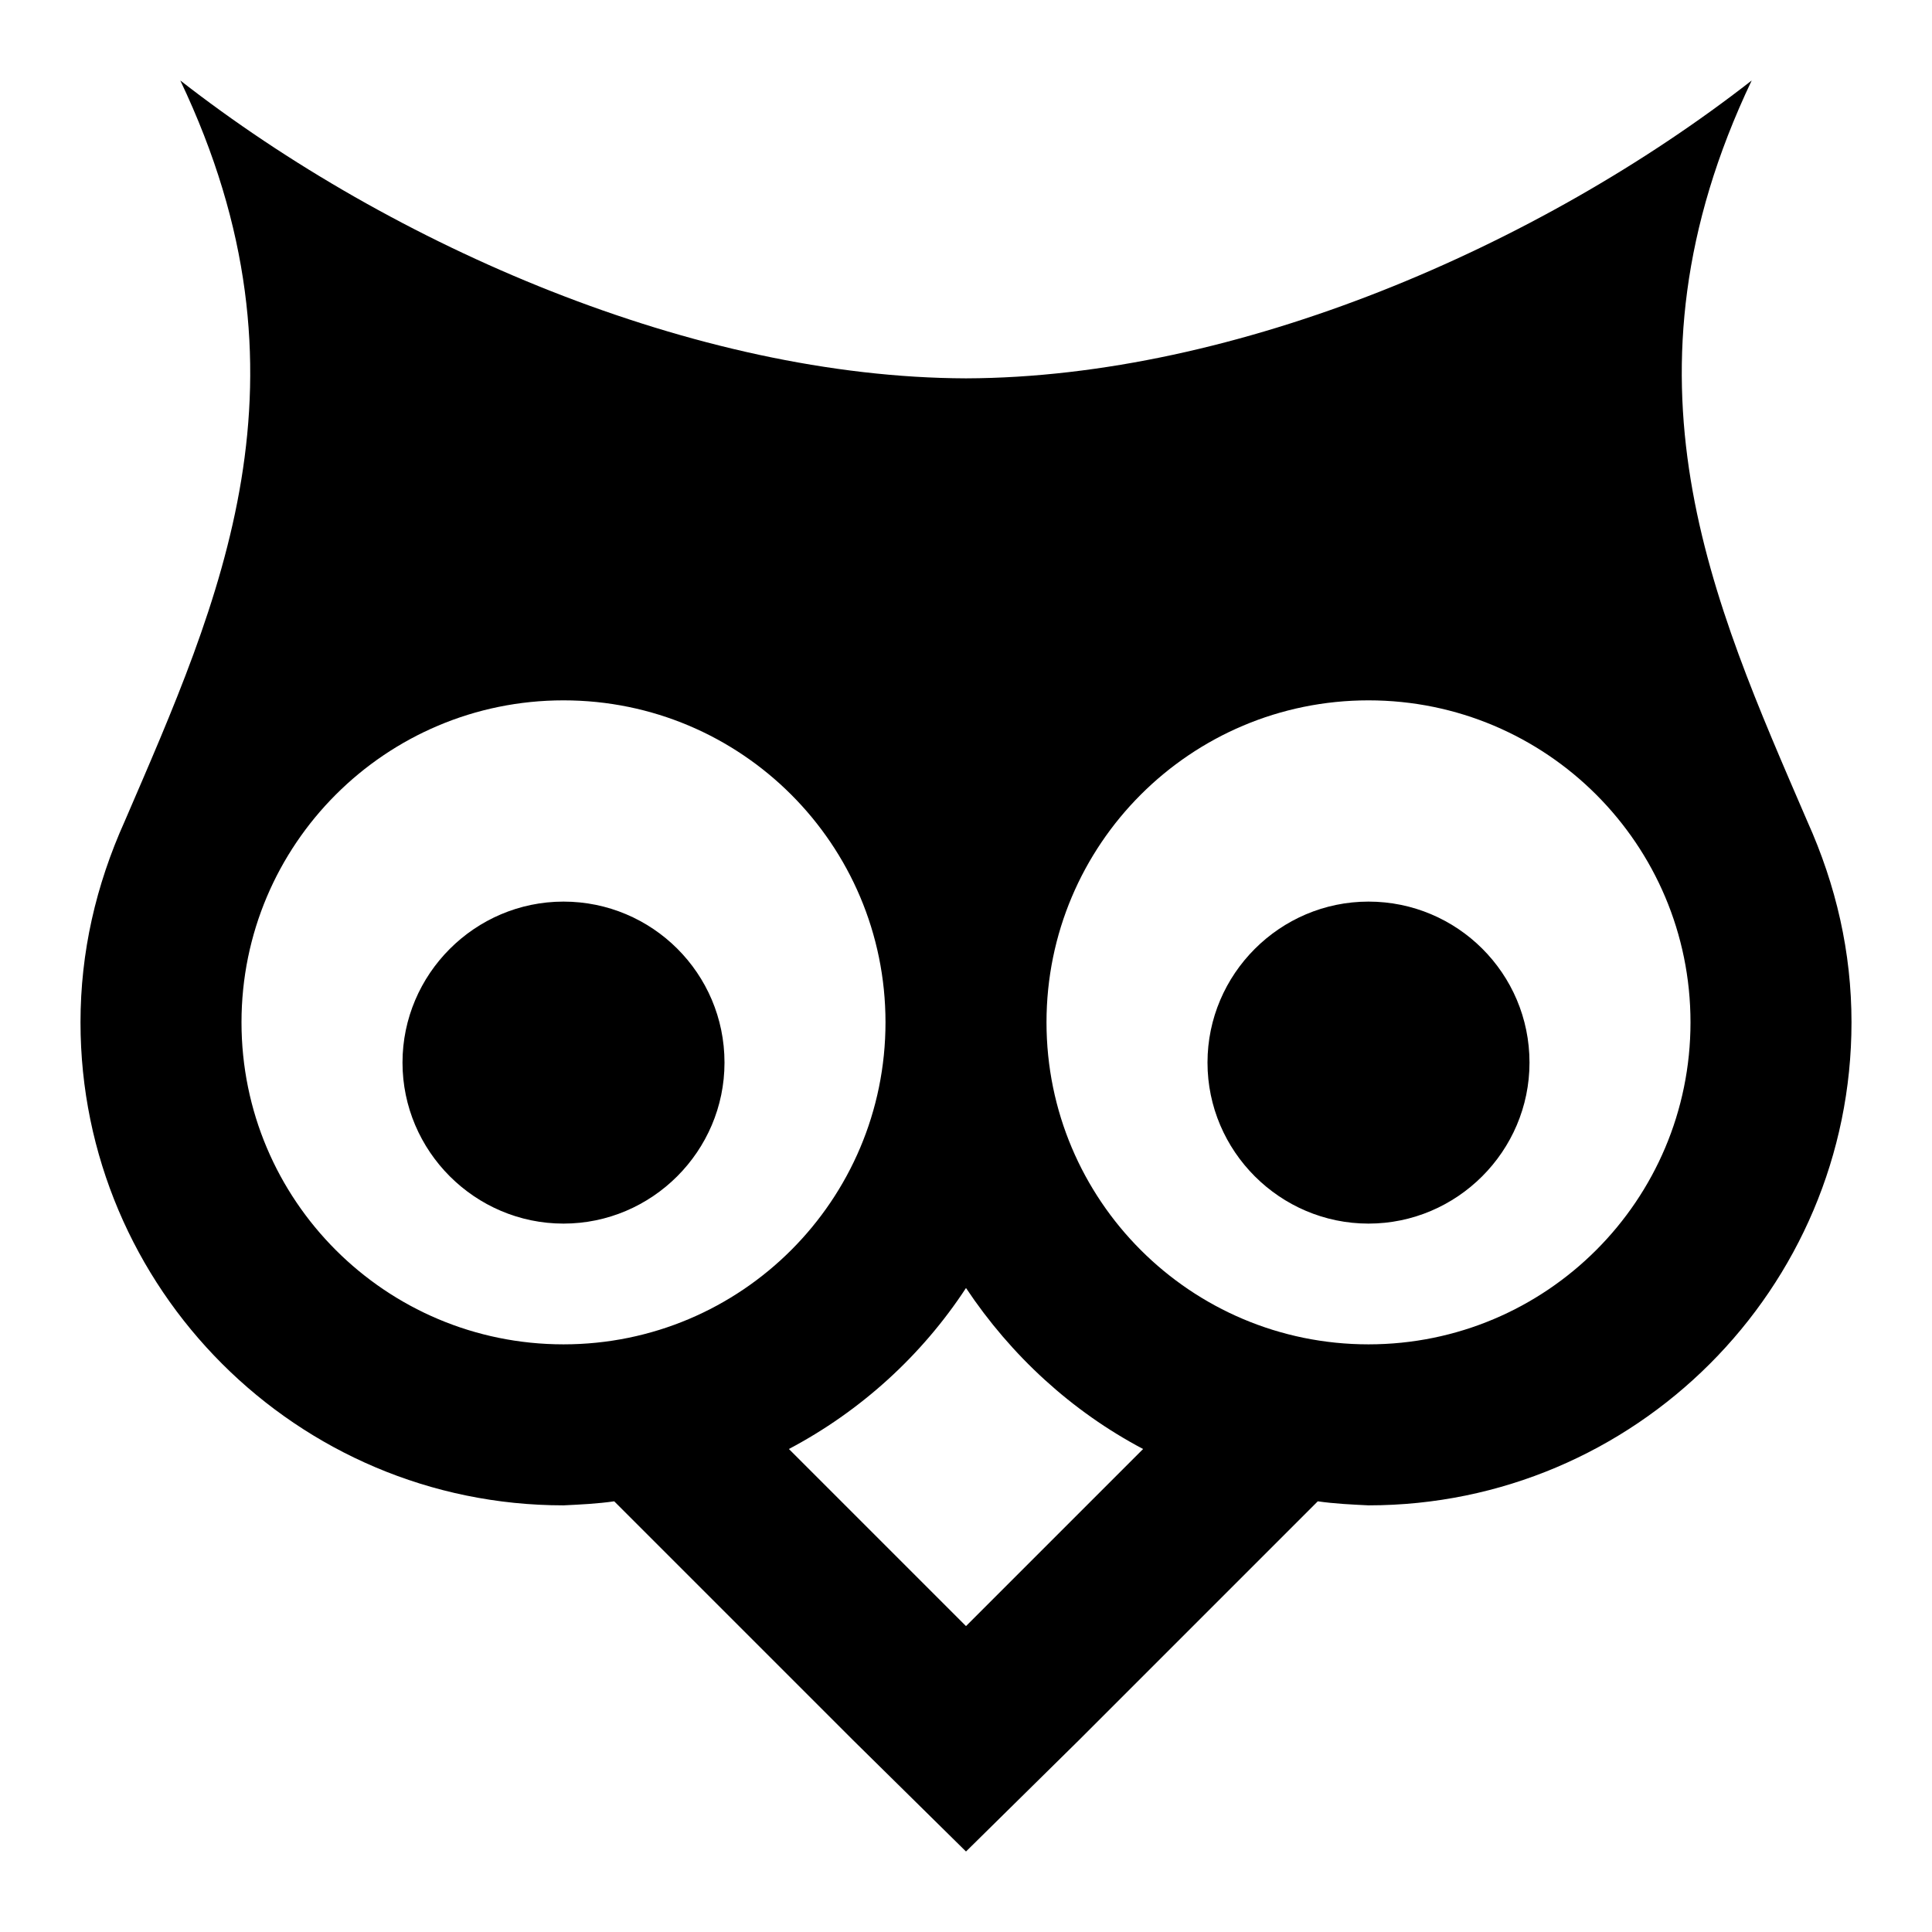 <?xml version="1.0" encoding="UTF-8"?><!DOCTYPE svg PUBLIC "-//W3C//DTD SVG 1.1//EN" "http://www.w3.org/Graphics/SVG/1.1/DTD/svg11.dtd"><svg xmlns="http://www.w3.org/2000/svg" xmlns:xlink="http://www.w3.org/1999/xlink" version="1.1" width="24" height="24" viewBox="0 0 24 24"><path d="M12,16C12.56,16.84 13.31,17.53 14.2,18L12,20.2L9.8,18C10.69,17.53 11.45,16.84 12,16M17,11.2C15.9,11.2 15,12.1 15,13.2C15,14.3 15.9,15.2 17,15.2C18.1,15.2 19,14.3 19,13.2C19,12.09 18.1,11.2 17,11.2M7,11.2C5.9,11.2 5,12.1 5,13.2C5,14.3 5.9,15.2 7,15.2C8.1,15.2 9,14.3 9,13.2C9,12.09 8.1,11.2 7,11.2M17,8.7C19.21,8.7 21,10.49 21,12.7C21,14.91 19.21,16.7 17,16.7C14.79,16.7 13,14.91 13,12.7C13,10.49 14.79,8.7 17,8.7M7,8.7C9.21,8.7 11,10.49 11,12.7C11,14.91 9.21,16.7 7,16.7C4.79,16.7 3,14.91 3,12.7C3,10.49 4.79,8.7 7,8.7M2.24,1C4,4.7 2.73,7.46 1.55,10.2C1.19,11 1,11.83 1,12.7C1,16.01 3.69,18.7 7,18.7C7.21,18.69 7.42,18.68 7.63,18.65L10.59,21.61L12,23L13.41,21.61L16.37,18.65C16.58,18.68 16.79,18.69 17,18.7C20.31,18.7 23,16.01 23,12.7C23,11.83 22.81,11 22.45,10.2C21.27,7.46 20,4.7 21.76,1C19.12,3.06 15.36,4.69 12,4.7C8.64,4.69 4.88,3.06 2.24,1Z" /></svg>